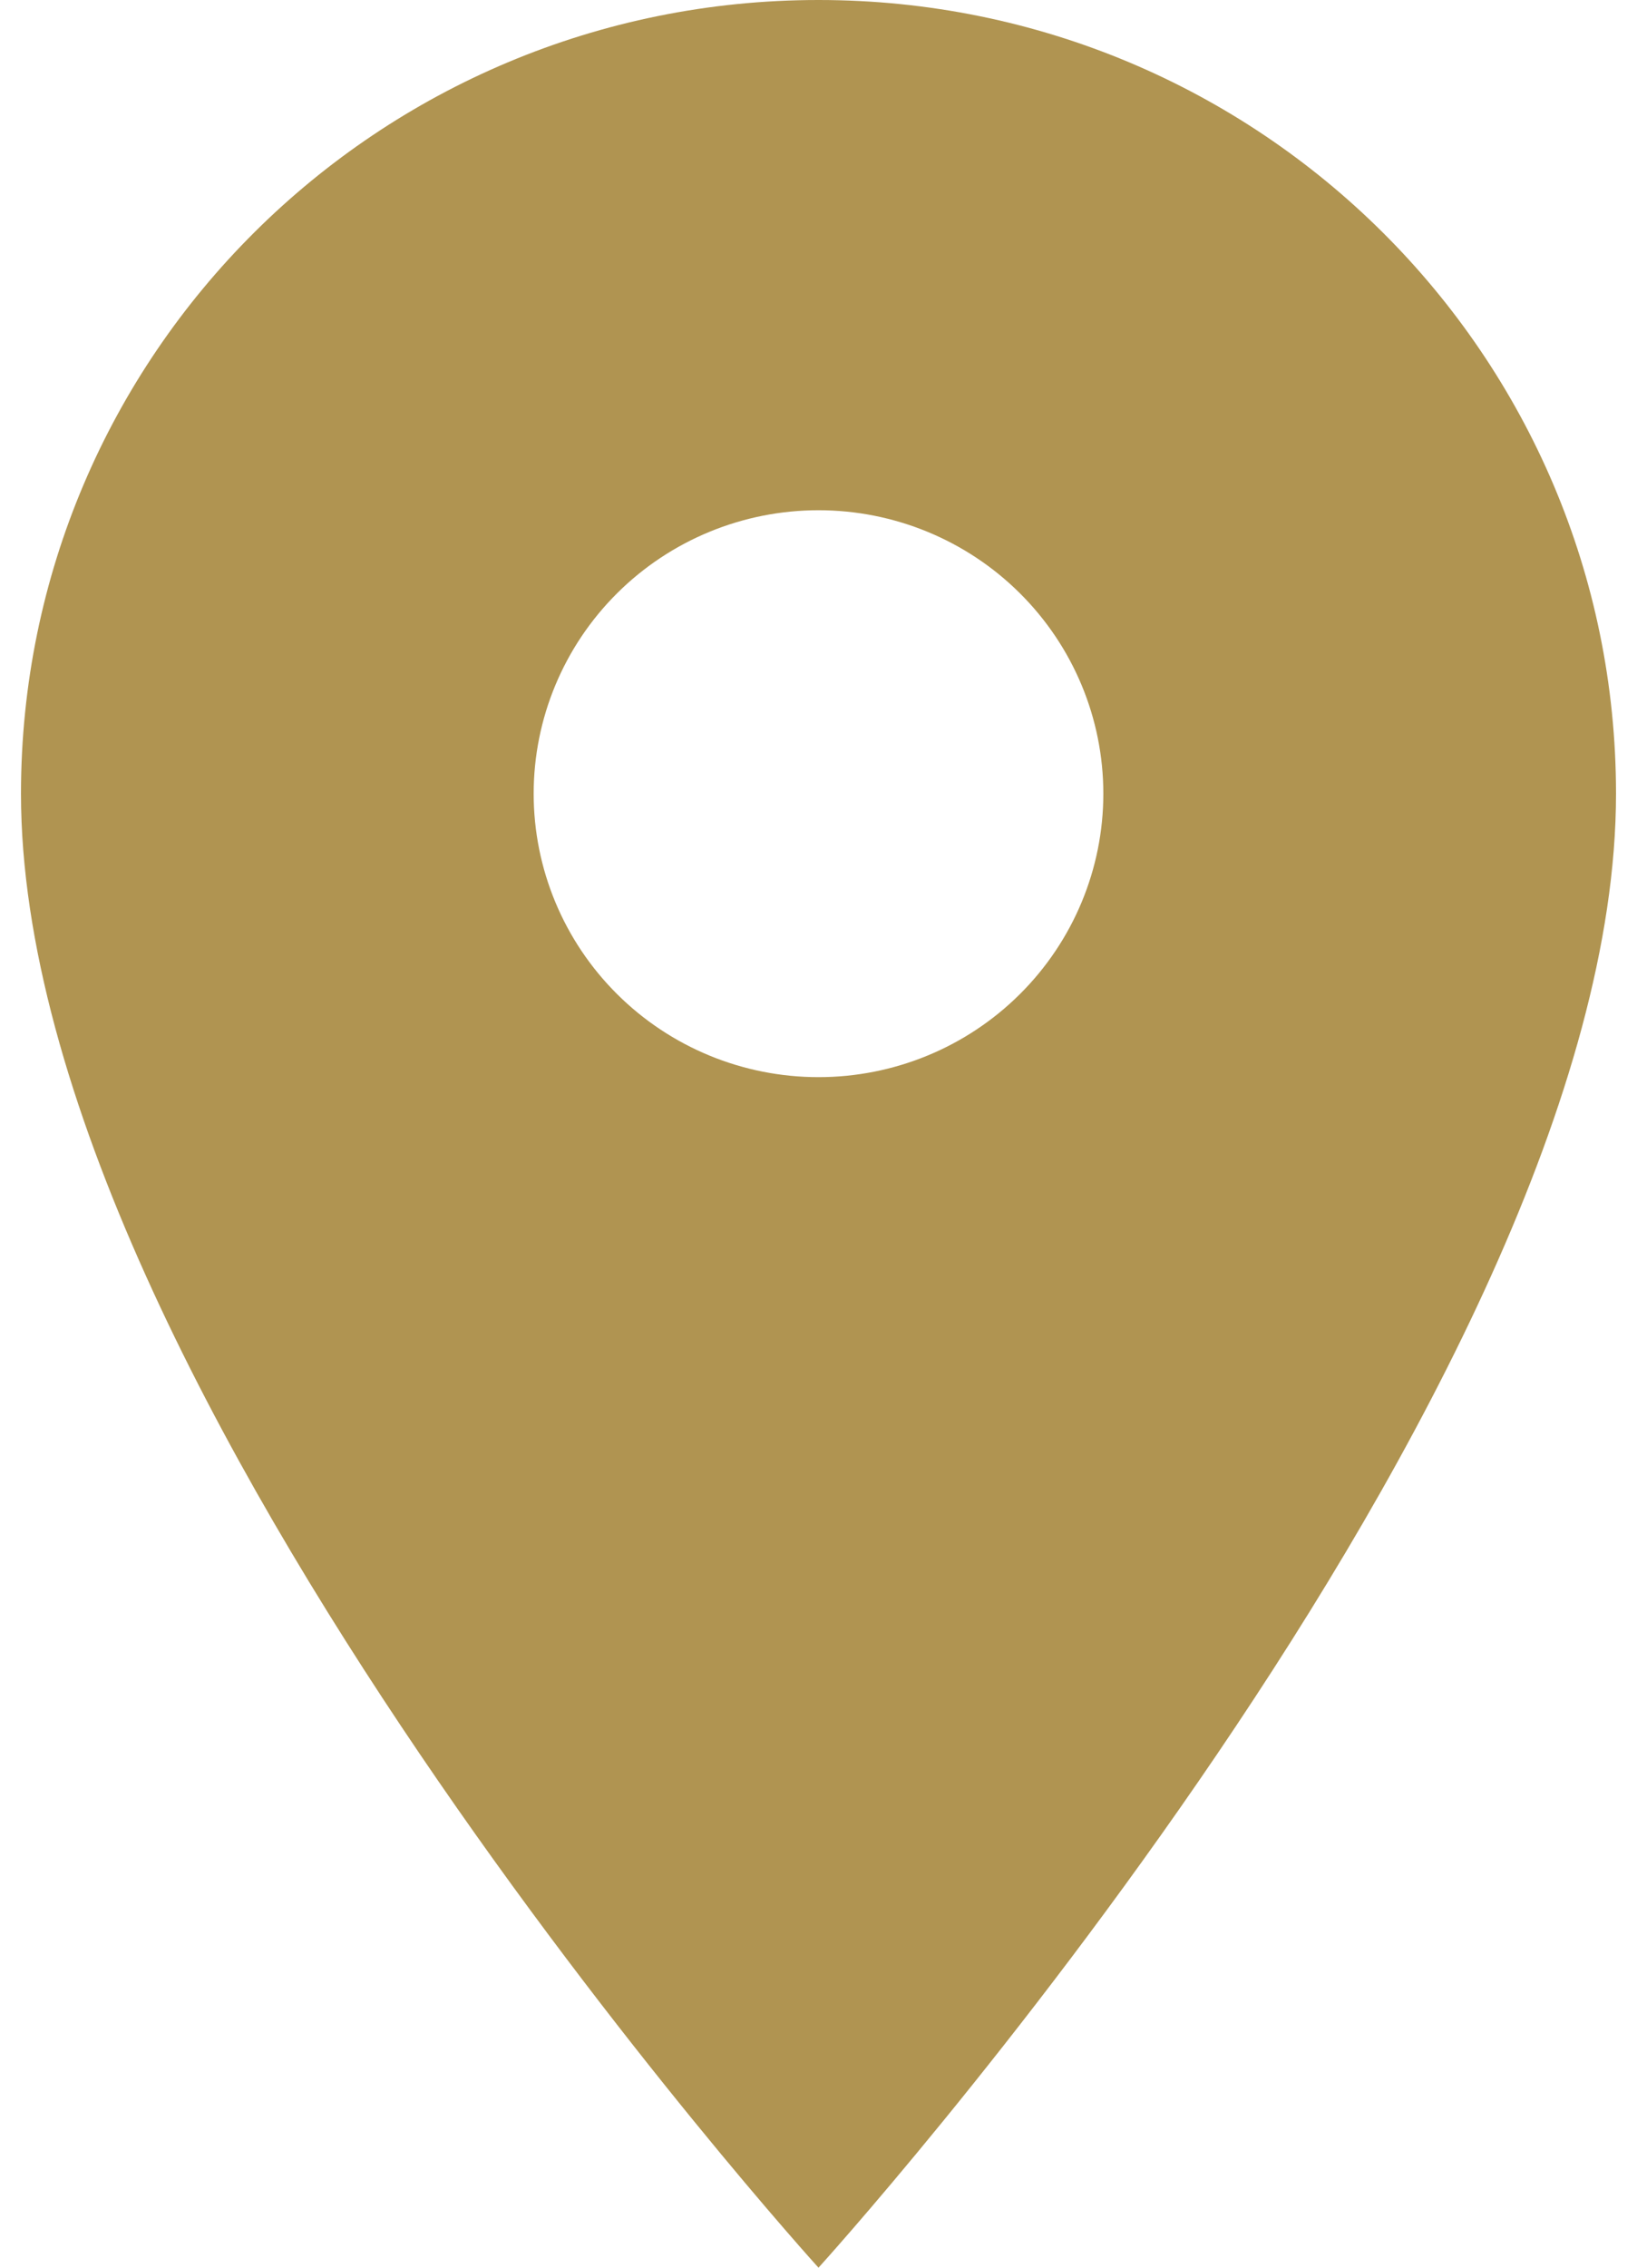 <?xml version="1.0" encoding="UTF-8"?> <svg xmlns="http://www.w3.org/2000/svg" width="39" height="54" viewBox="0 0 39 54" fill="none"><path d="M19.5 0C8.996 0 0.5 8.451 0.5 18.9C0.5 33.075 19.5 54 19.5 54C19.5 54 38.5 33.075 38.5 18.9C38.5 8.451 30.004 0 19.5 0ZM19.5 25.65C17.7 25.65 15.974 24.939 14.702 23.673C13.429 22.407 12.714 20.69 12.714 18.9C12.714 17.11 13.429 15.393 14.702 14.127C15.974 12.861 17.7 12.15 19.5 12.15C21.3 12.15 23.026 12.861 24.298 14.127C25.571 15.393 26.286 17.11 26.286 18.9C26.286 20.69 25.571 22.407 24.298 23.673C23.026 24.939 21.3 25.65 19.5 25.65Z" fill="#B09451"></path></svg> 